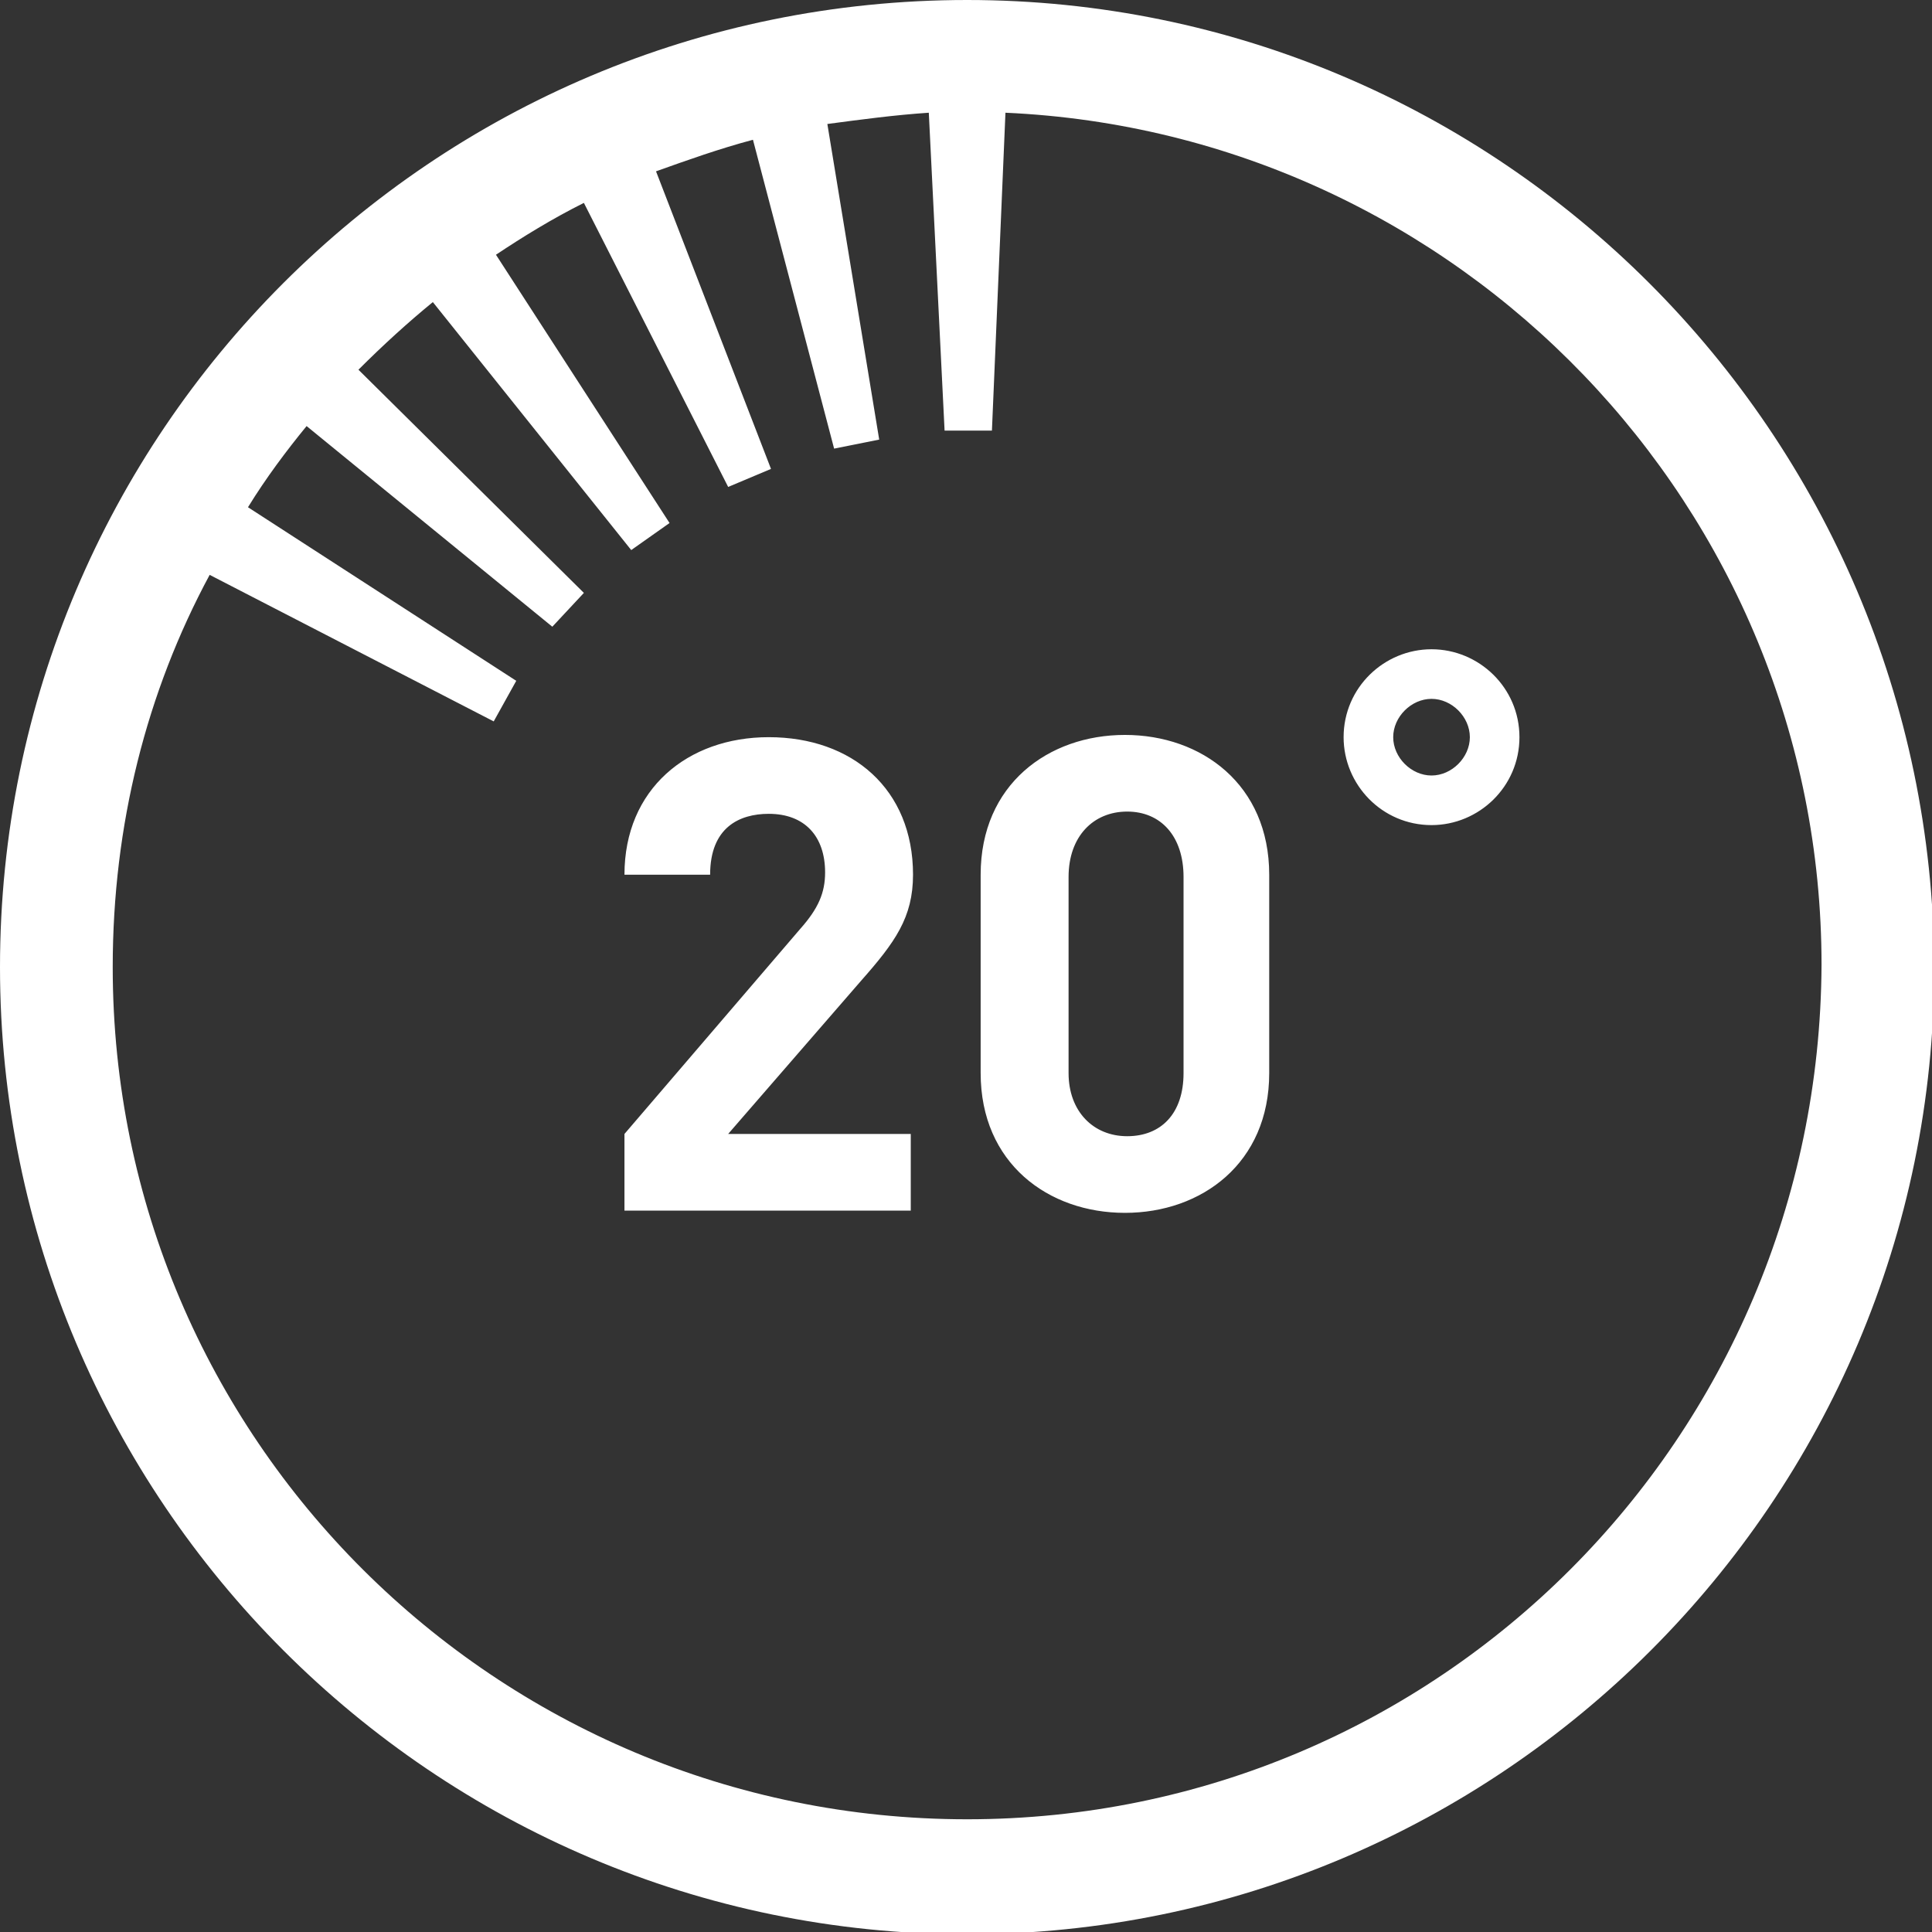 <?xml version="1.0" encoding="utf-8"?>
<!-- Generator: Adobe Illustrator 27.3.0, SVG Export Plug-In . SVG Version: 6.00 Build 0)  -->
<svg version="1.1" id="Layer_1" xmlns="http://www.w3.org/2000/svg" xmlns:xlink="http://www.w3.org/1999/xlink" x="0px" y="0px"
	 viewBox="0 0 85.7 85.7" style="enable-background:new 0 0 85.7 85.7;" xml:space="preserve">
<rect x="0" y="0" width="85.7" height="85.7" fill="#333333" stroke="none"/>
<style type="text/css">
	.st0{fill:#FFFFFF;}
</style>
<path class="st0" d="M42.9,0C19.2,0,0,19.2,0,42.9c0,23.6,19.2,42.9,42.9,42.9c23.6,0,42.9-19.2,42.9-42.9C85.7,19.2,66.5,0,42.9,0z
	 M42.9,80.7C22,80.7,5,63.8,5,42.9c0-6.3,1.5-12.2,4.3-17.4l12.6,6.5l1-1.8L11,22.5c0.8-1.3,1.7-2.5,2.6-3.6l10.9,8.9l1.4-1.5
	l-10-9.9c1.1-1.1,2.2-2.1,3.3-3l8.8,11l1.7-1.2L22,11.3c1.2-0.8,2.5-1.6,3.9-2.3l6.4,12.6l1.9-0.8L29.1,7.6c1.4-0.5,2.8-1,4.3-1.4
	l3.6,13.7l2-0.4L36.7,5.5c1.5-0.2,3-0.4,4.5-0.5l0.7,14.1h2.1L44.6,5c20.1,0.9,36.2,17.5,36.2,37.8C80.7,63.8,63.8,80.7,42.9,80.7z
	 M38.2,43.5l-5.9,6.8h8.1v3.4H27.7v-3.4l7.8-9.1c0.8-0.9,1.1-1.6,1.1-2.5c0-1.6-0.9-2.6-2.5-2.6c-1.3,0-2.6,0.6-2.6,2.7h-3.8
	c0-3.8,2.8-6.1,6.4-6.1c3.7,0,6.4,2.3,6.4,6.1C40.5,40.7,39.7,41.8,38.2,43.5z M49.9,32.6c-3.4,0-6.4,2.2-6.4,6.2v8.8
	c0,4,3,6.2,6.4,6.2c3.4,0,6.4-2.2,6.4-6.2v-8.8C56.3,34.8,53.3,32.6,49.9,32.6z M52.5,47.6c0,1.8-1,2.8-2.5,2.8
	c-1.5,0-2.6-1.1-2.6-2.8v-8.7c0-1.8,1.1-2.9,2.6-2.9c1.5,0,2.5,1.1,2.5,2.9V47.6z M63.5,28.8c-2.1,0-3.9,1.7-3.9,3.9
	c0,2.1,1.7,3.9,3.9,3.9c2.1,0,3.9-1.7,3.9-3.9C67.4,30.5,65.6,28.8,63.5,28.8z M63.5,34.4c-0.9,0-1.7-0.8-1.7-1.7
	c0-0.9,0.8-1.7,1.7-1.7c0.9,0,1.7,0.8,1.7,1.7C65.2,33.6,64.4,34.4,63.5,34.4z"/>
</svg>
